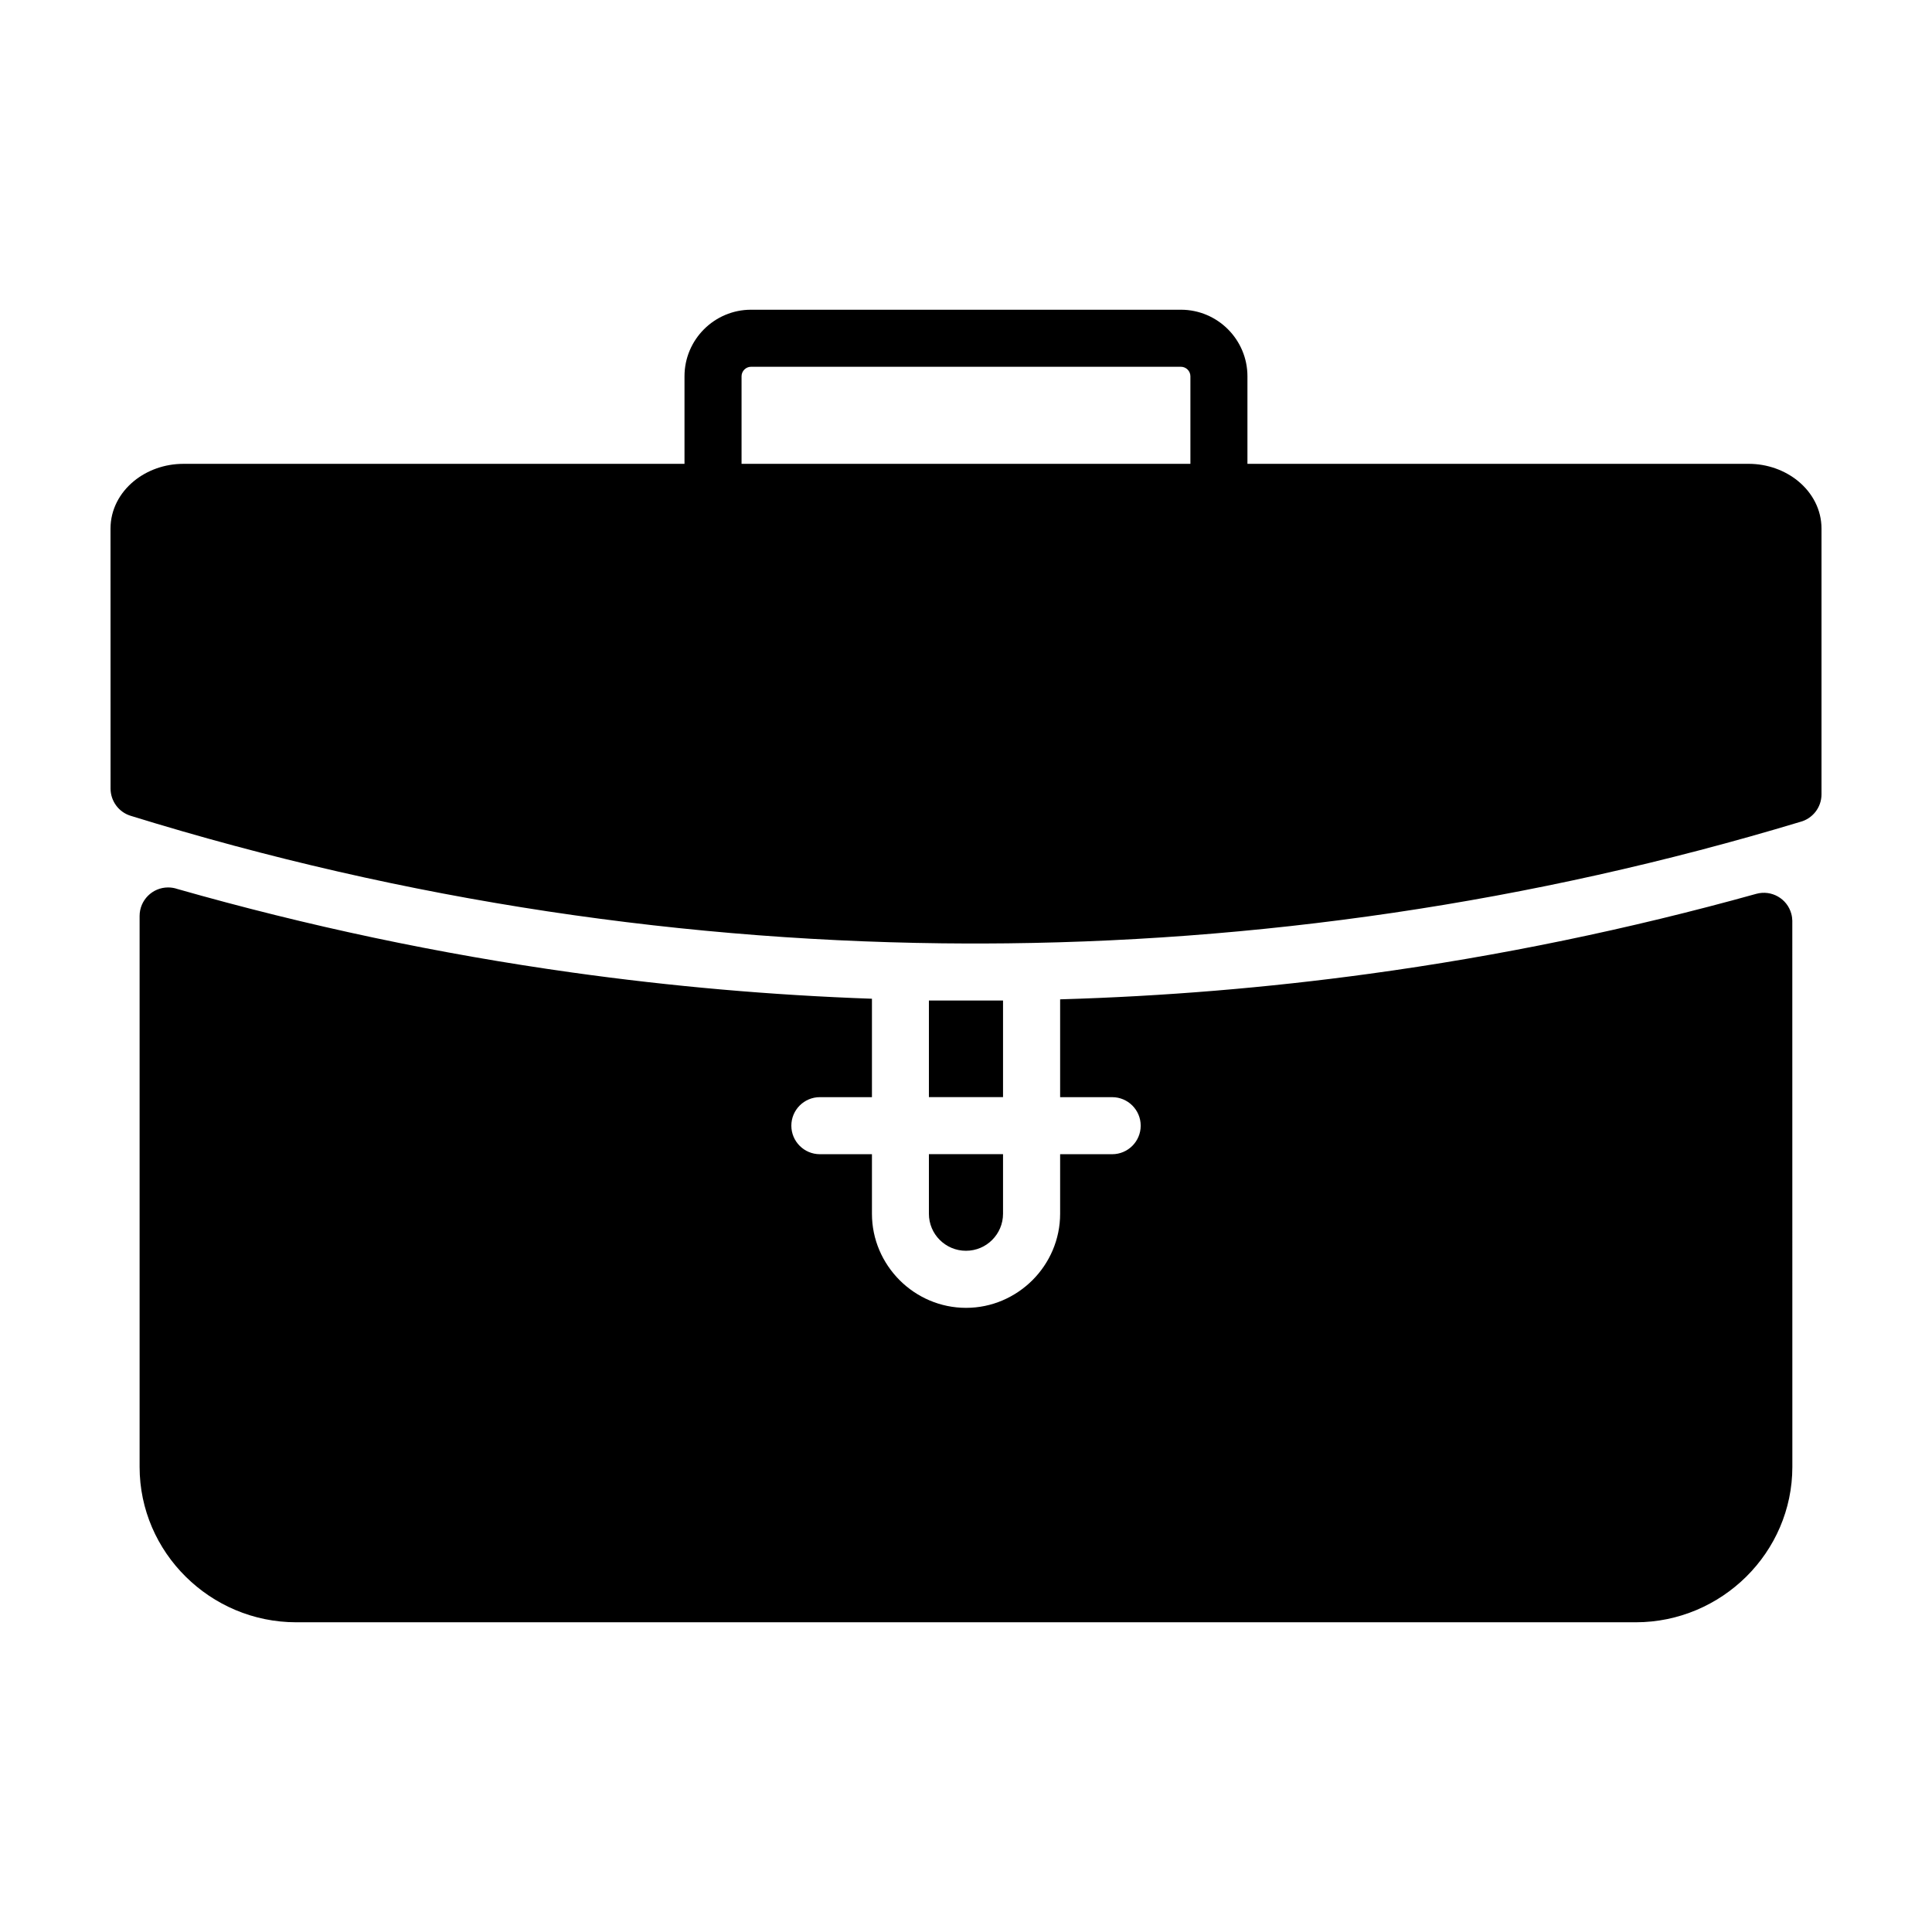 <?xml version="1.0" encoding="UTF-8"?>
<!-- Uploaded to: SVG Repo, www.svgrepo.com, Generator: SVG Repo Mixer Tools -->
<svg fill="#000000" width="800px" height="800px" version="1.1" viewBox="144 144 512 512" xmlns="http://www.w3.org/2000/svg">
 <path d="m618.98 388.13 0.012 144.62c0 11.312-4.684 21.625-12.215 29.082-7.535 7.457-17.91 12.09-29.293 12.09h-354.98c-11.391 0-21.766-4.629-29.293-12.09-7.535-7.449-12.215-17.758-12.215-29.082v-146.01c0-4.172 3.387-7.559 7.559-7.559 0.855 0 1.684 0.145 2.453 0.41 34.477 9.82 69.414 17.211 104.55 22.125 26.355 3.695 52.906 6.023 79.516 6.961v26.082h-13.801c-4.172 0-7.559 3.387-7.559 7.559s3.387 7.559 7.559 7.559h13.801v15.785c0 6.82 2.797 13.051 7.348 17.613 4.523 4.516 10.758 7.32 17.59 7.32 6.82 0 13.051-2.797 17.613-7.348 4.516-4.523 7.32-10.758 7.32-17.582v-15.785h13.793c4.172 0 7.559-3.387 7.559-7.559 0-4.172-3.387-7.559-7.559-7.559h-13.793v-25.926c27.438-0.797 54.793-3.051 81.934-6.766 34.5-4.711 68.781-11.789 102.56-21.195 4.004-1.105 8.16 1.25 9.266 5.254 0.184 0.668 0.273 1.344 0.285 2.004zm-159.51-121.21v-23.207c0-0.684-0.285-1.316-0.742-1.773-0.457-0.457-1.09-0.742-1.773-0.742h-113.92c-0.684 0-1.316 0.285-1.773 0.742-0.457 0.457-0.742 1.09-0.742 1.773v23.207h118.95zm-134.07 0v-23.207c0-4.856 1.98-9.27 5.172-12.461s7.606-5.172 12.461-5.172h113.92c4.856 0 9.27 1.98 12.461 5.172 3.191 3.191 5.172 7.606 5.172 12.461v23.207h132.84c5 0 9.641 1.75 13.074 4.562 3.828 3.141 6.219 7.598 6.219 12.609v70.406c0 3.523-2.41 6.481-5.672 7.32-35.43 10.688-71.508 18.727-107.91 24.094-36.137 5.332-72.562 8.047-108.94 8.129h-3.504c-37.258-0.09-74.531-2.934-111.47-8.508-37.223-5.625-74.211-14.078-110.59-25.336-3.238-0.992-5.32-3.981-5.332-7.199l-0.012-68.902c0-5.004 2.387-9.469 6.211-12.609 3.434-2.816 8.074-4.562 13.074-4.562h132.84zm75.375 142.23h9.039v25.598h-19.645v-25.598zm9.039 40.715h-19.645v15.785c0 2.707 1.094 5.164 2.863 6.926 1.793 1.797 4.25 2.891 6.957 2.891 2.715 0 5.172-1.094 6.934-2.863 1.797-1.793 2.891-4.25 2.891-6.957v-15.785z" fill-rule="evenodd"/>
</svg>